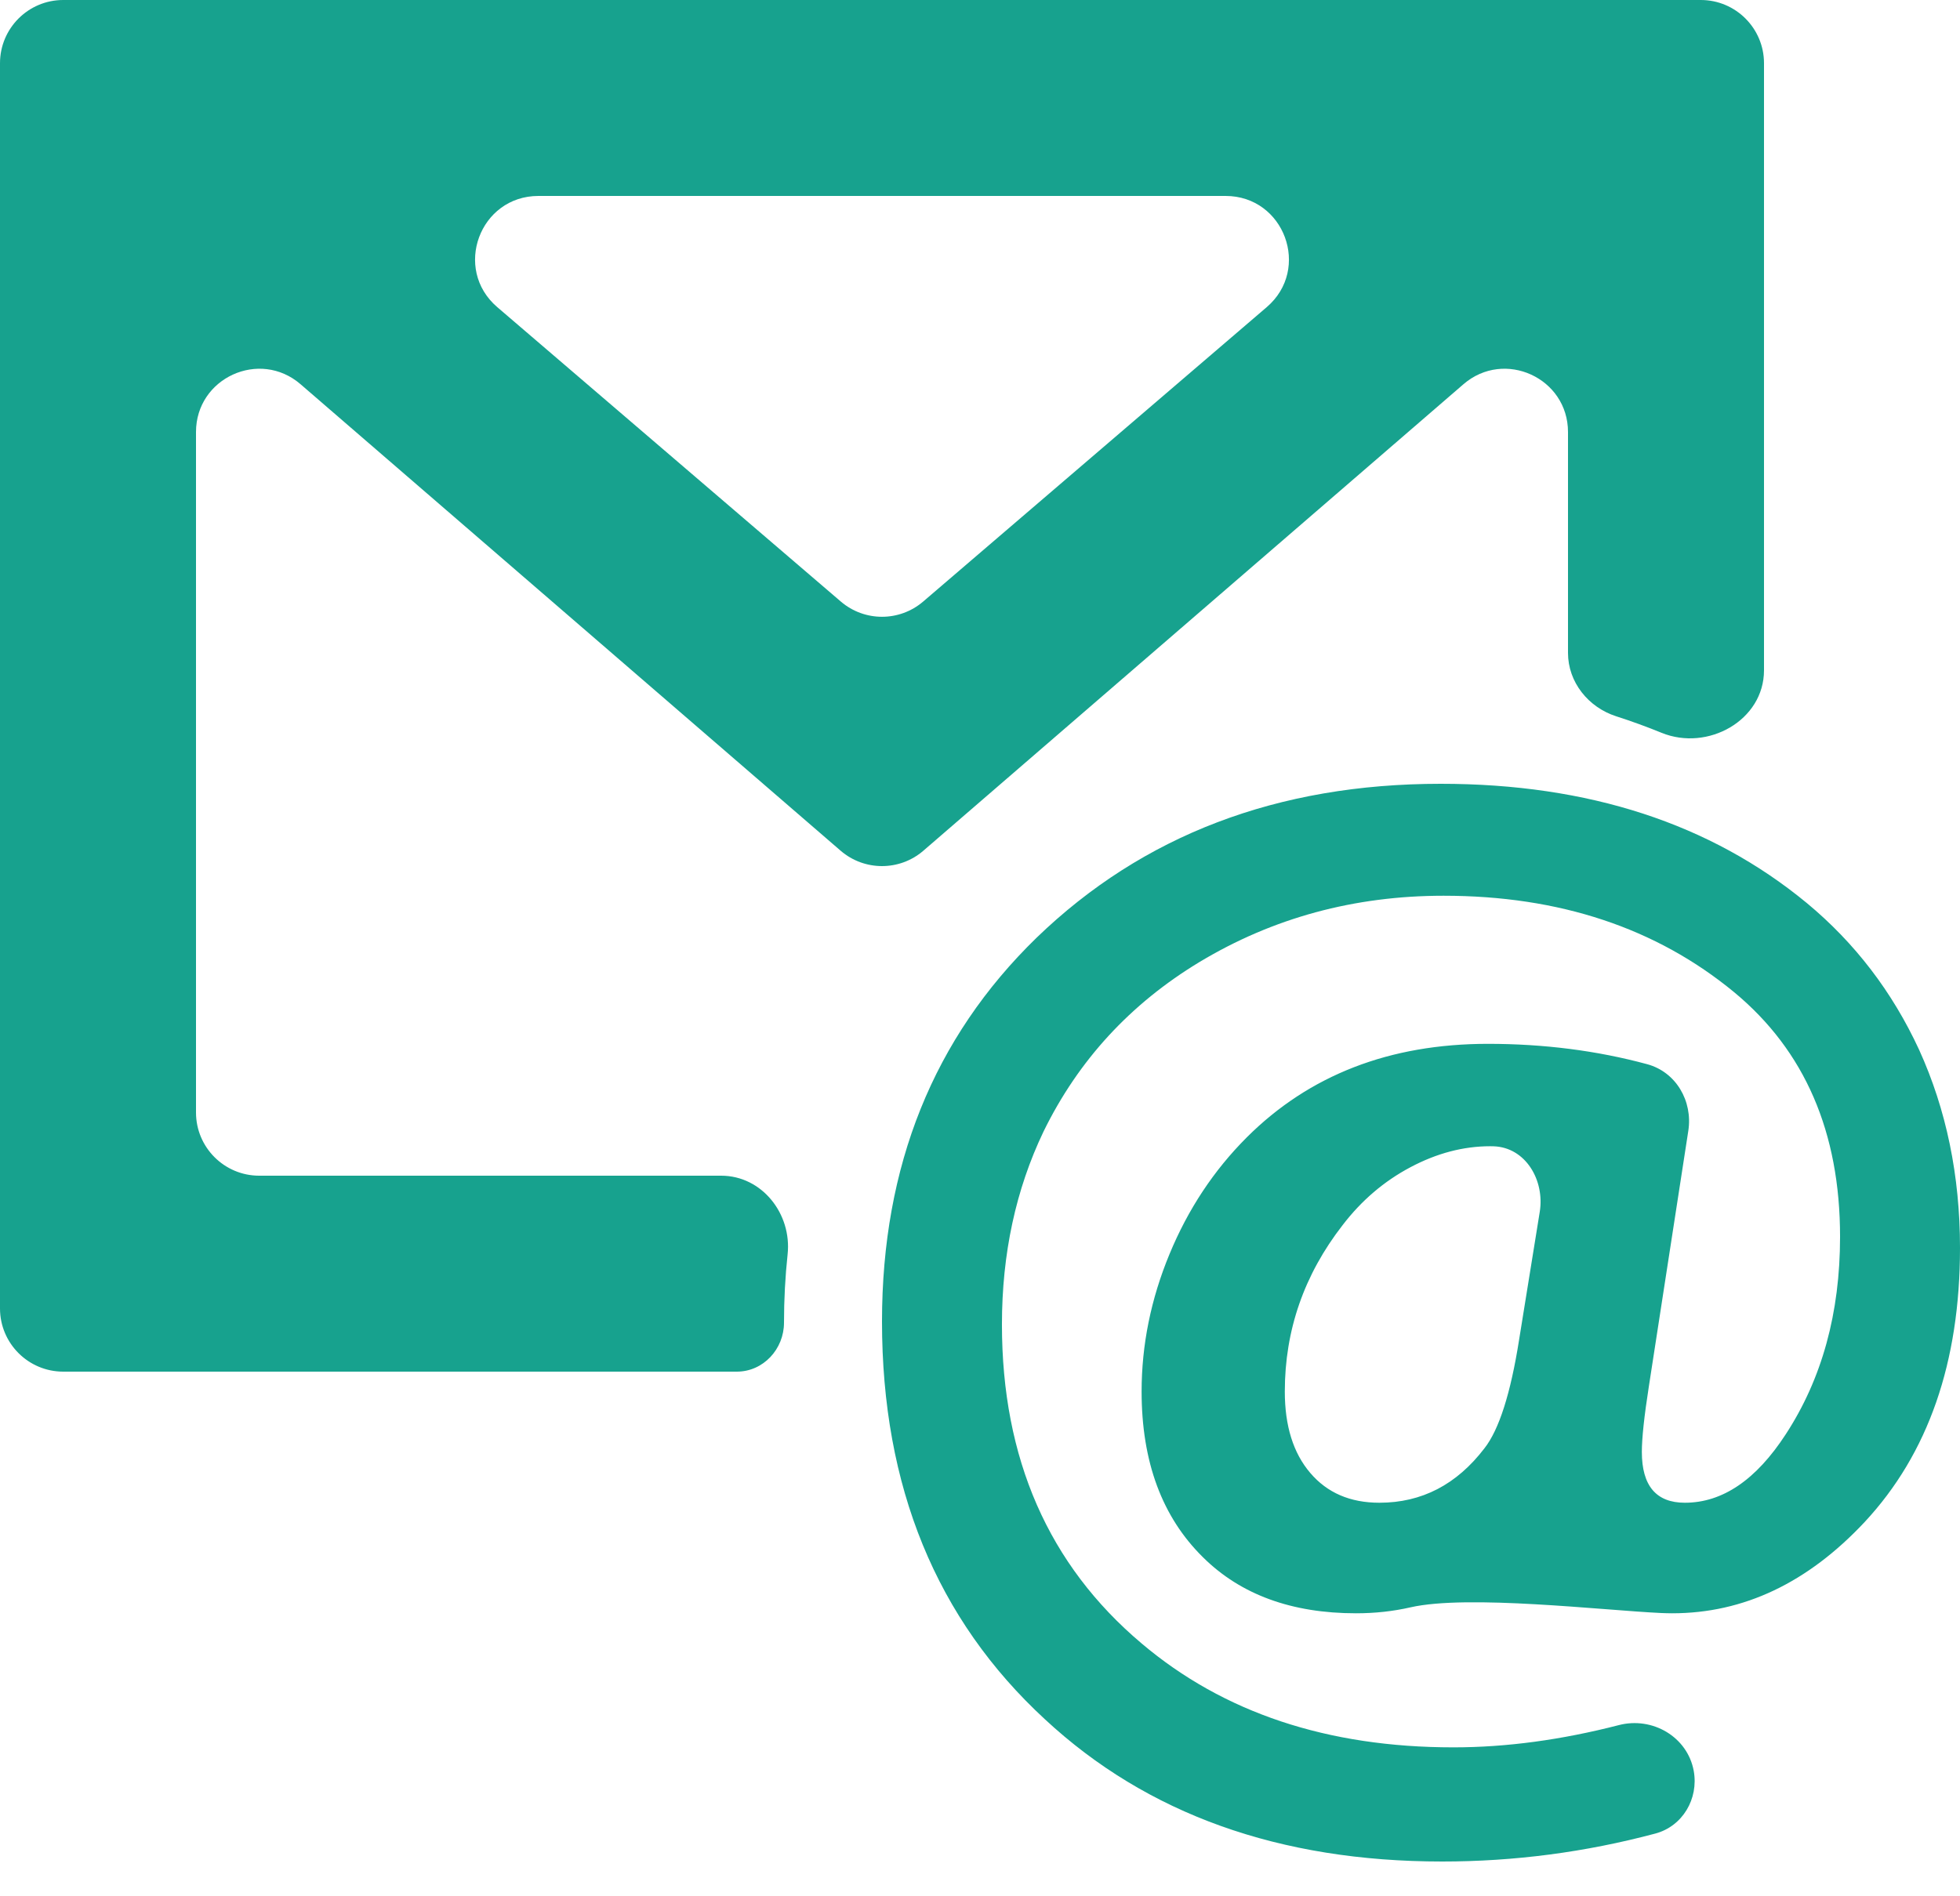 <svg width="31" height="30" viewBox="0 0 31 30" fill="none" xmlns="http://www.w3.org/2000/svg">
<path fill-rule="evenodd" clip-rule="evenodd" d="M1 0C0.448 0 0 0.448 0 1V20.7C0 21.252 0.448 21.7 1 21.7H11.654C12.072 21.7 12.4 21.344 12.4 20.925C12.4 20.56 12.419 20.2 12.457 19.845C12.526 19.203 12.051 18.6 11.406 18.6H4.1C3.548 18.6 3.1 18.152 3.1 17.6V6.835C3.1 5.979 4.106 5.519 4.754 6.079L13.296 13.459C13.672 13.783 14.228 13.783 14.604 13.459L23.146 6.079C23.794 5.519 24.8 5.979 24.8 6.835V10.329C24.8 10.792 25.121 11.19 25.562 11.332C25.805 11.41 26.044 11.497 26.279 11.593C27.011 11.892 27.9 11.396 27.9 10.605V1C27.9 0.448 27.452 0 26.9 0H1ZM19.384 3.1C20.313 3.1 20.74 4.255 20.035 4.859L14.601 9.517C14.226 9.838 13.674 9.838 13.299 9.517L7.865 4.859C7.16 4.255 7.587 3.1 8.516 3.1H19.384ZM25.604 27.292C26.136 27.154 26.691 27.478 26.789 28.018C26.868 28.458 26.612 28.893 26.18 29.008C25.074 29.303 23.95 29.45 22.81 29.45C20.236 29.45 18.142 28.7 16.528 27.201C14.809 25.616 13.95 23.518 13.95 20.907C13.95 18.445 14.765 16.421 16.394 14.836C18.075 13.212 20.206 12.4 22.787 12.4C25.123 12.4 27.054 13.029 28.579 14.288C29.337 14.917 29.929 15.69 30.353 16.607C30.784 17.555 31 18.6 31 19.742C31 21.552 30.498 22.997 29.494 24.077C28.593 25.041 27.578 25.523 26.447 25.523C26.39 25.523 26.333 25.521 26.277 25.519C25.348 25.476 23.215 25.222 22.308 25.429C22.036 25.491 21.75 25.523 21.448 25.523C20.429 25.523 19.622 25.227 19.027 24.637C18.38 24 18.056 23.126 18.056 22.015C18.056 21.277 18.203 20.552 18.497 19.841C18.791 19.13 19.198 18.515 19.719 17.994C20.708 17.007 21.98 16.514 23.535 16.514C24.418 16.514 25.257 16.621 26.052 16.836C26.51 16.96 26.775 17.421 26.703 17.889L26.079 21.933C26.005 22.407 25.968 22.753 25.968 22.97C25.968 23.506 26.195 23.774 26.648 23.774C27.243 23.774 27.775 23.413 28.244 22.691C28.817 21.813 29.103 20.772 29.103 19.567C29.103 17.912 28.545 16.623 27.429 15.698C26.195 14.68 24.662 14.171 22.832 14.171C21.419 14.171 20.132 14.521 18.971 15.22C17.878 15.881 17.056 16.774 16.505 17.901C16.066 18.818 15.847 19.835 15.847 20.954C15.847 23.075 16.583 24.757 18.056 26C19.351 27.096 20.995 27.644 22.988 27.644C23.824 27.644 24.696 27.526 25.604 27.292ZM24.353 19.173C24.434 18.673 24.13 18.152 23.624 18.135C23.605 18.134 23.587 18.134 23.569 18.134C23.145 18.134 22.724 18.245 22.308 18.466C21.891 18.687 21.534 18.992 21.236 19.381C20.626 20.166 20.321 21.044 20.321 22.015C20.321 22.559 20.455 22.988 20.723 23.302C20.991 23.617 21.355 23.774 21.817 23.774C22.486 23.774 23.04 23.487 23.479 22.912C23.71 22.617 23.892 22.046 24.026 21.199L24.353 19.173Z" fill="#17A28E"/>
</svg>
